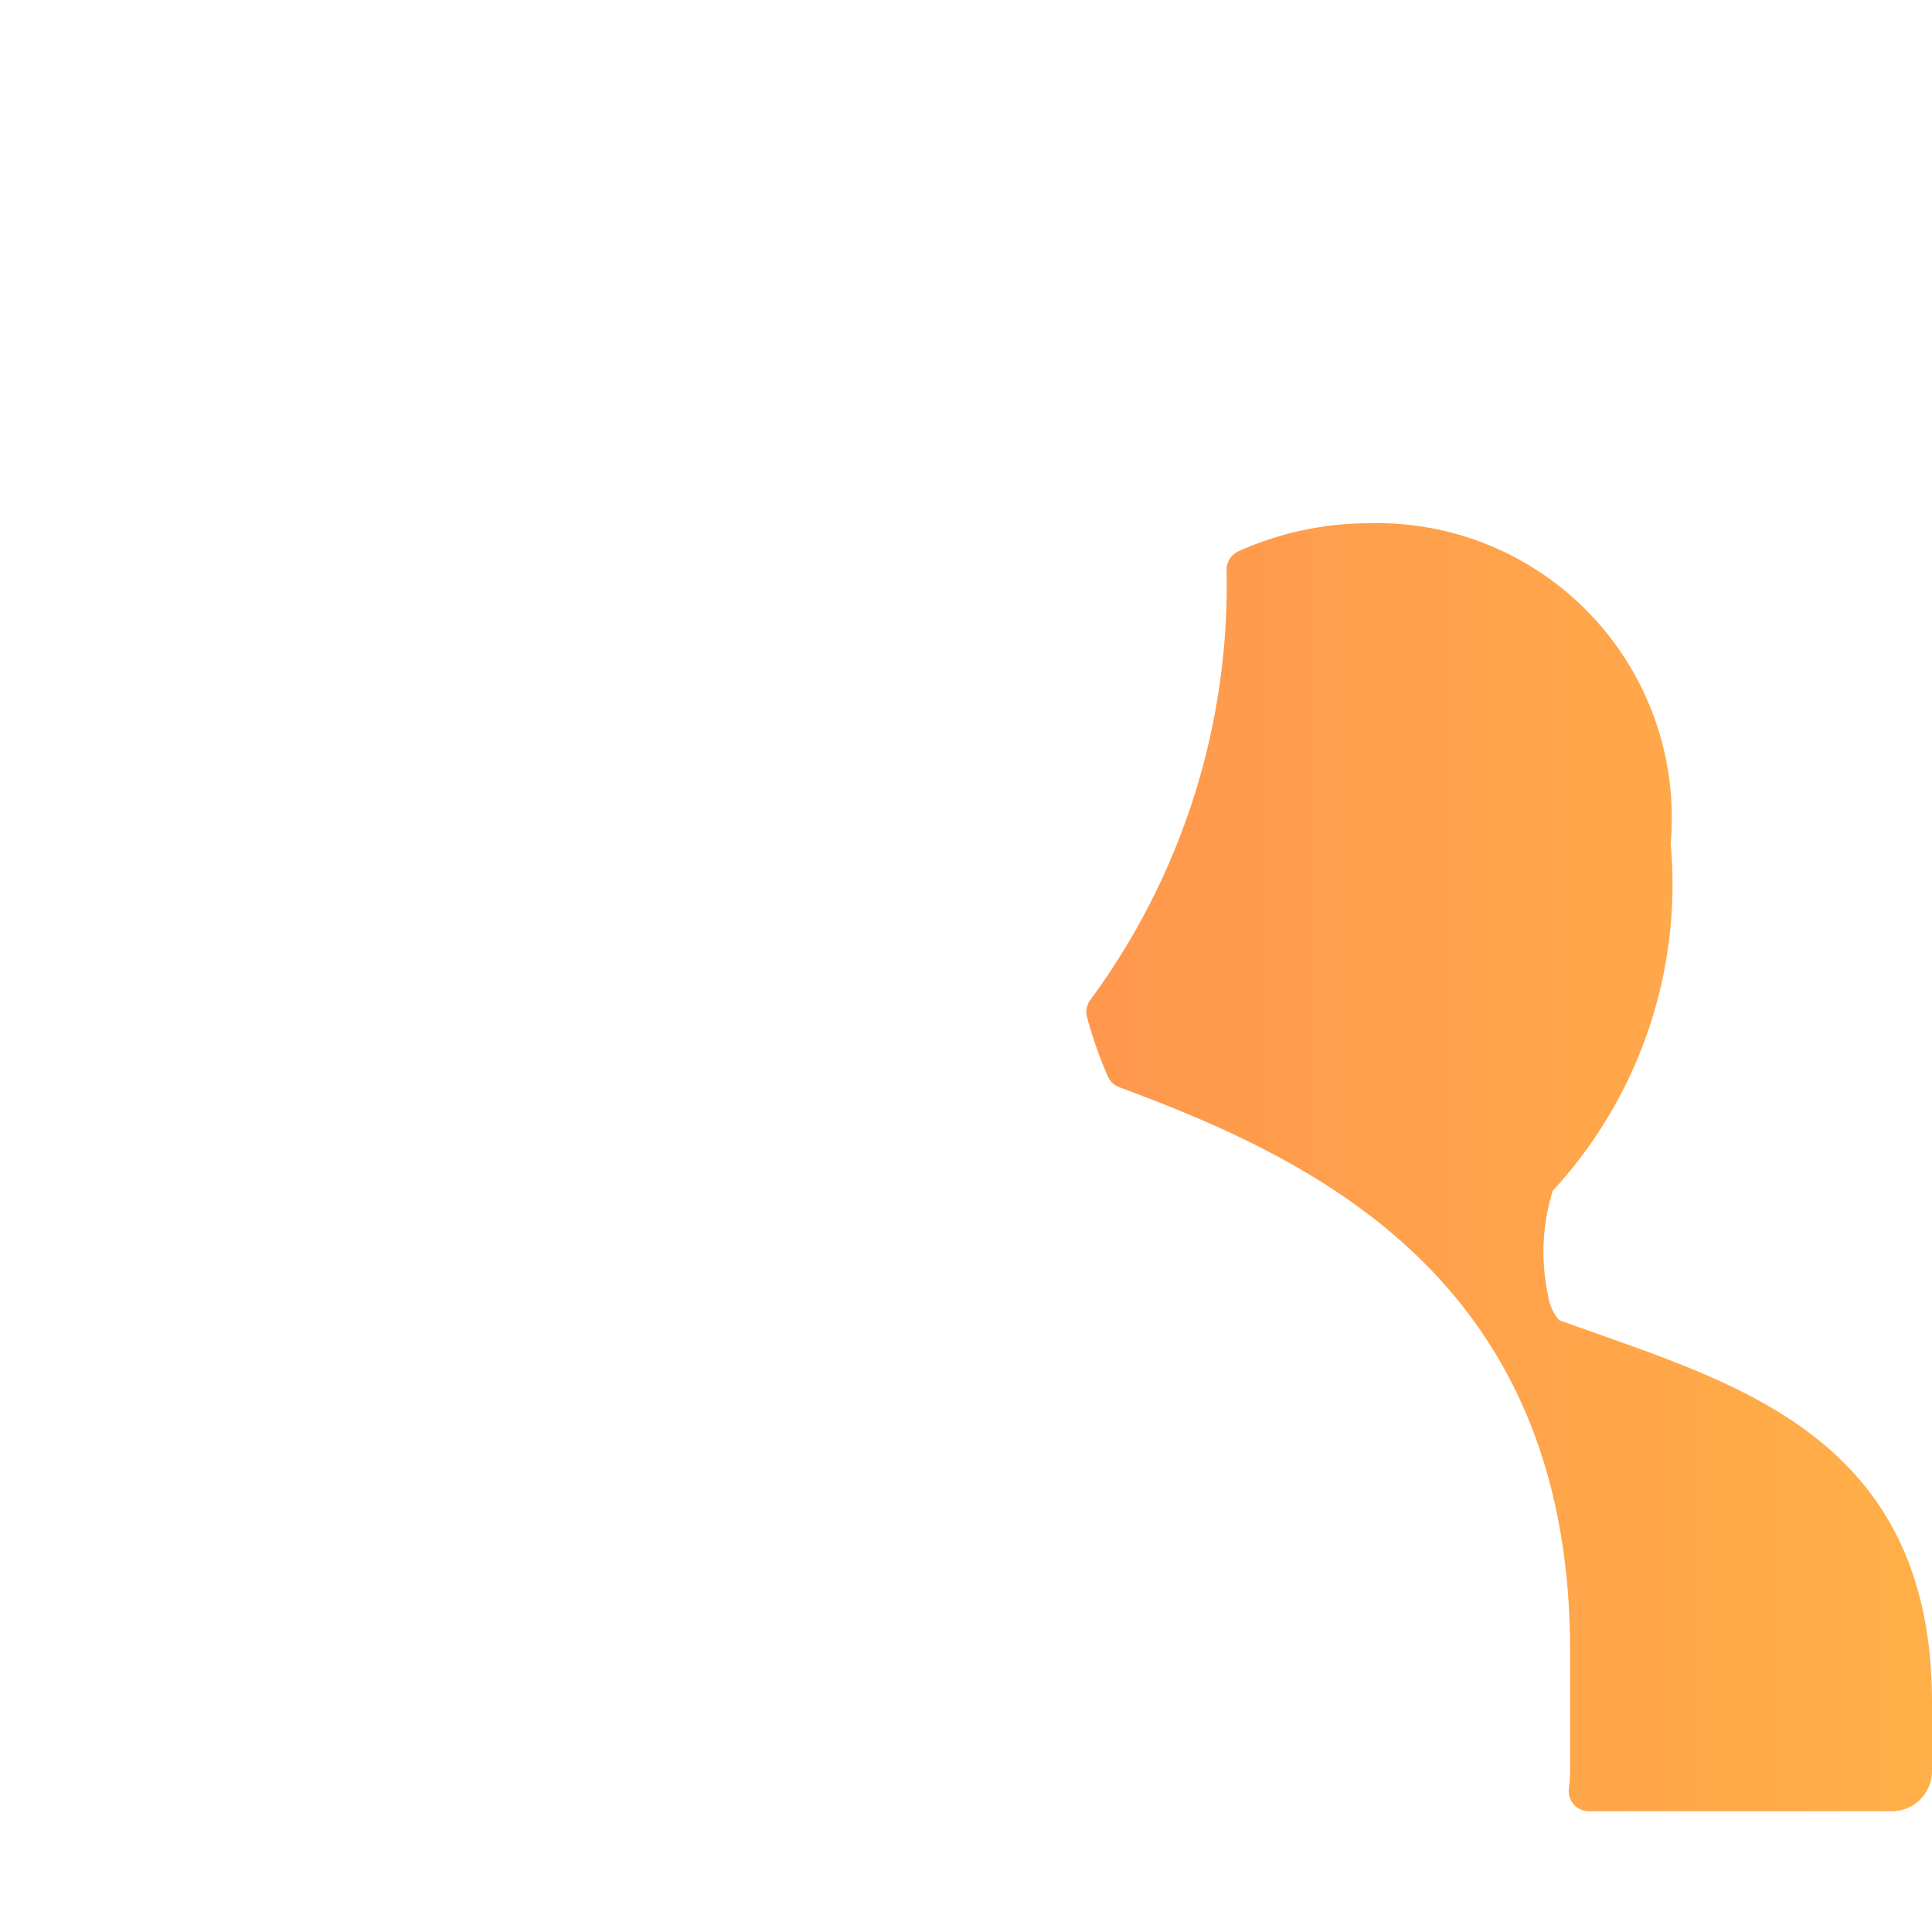 <?xml version="1.0" encoding="UTF-8" standalone="no"?>
<svg
   xmlns:dc="http://purl.org/dc/elements/1.1/"
   xmlns:cc="http://creativecommons.org/ns#"
   xmlns:rdf="http://www.w3.org/1999/02/22-rdf-syntax-ns#"
   xmlns:svg="http://www.w3.org/2000/svg"
   xmlns="http://www.w3.org/2000/svg"
   xmlns:xlink="http://www.w3.org/1999/xlink"
   xmlns:sodipodi="http://sodipodi.sourceforge.net/DTD/sodipodi-0.dtd"
   xmlns:inkscape="http://www.inkscape.org/namespaces/inkscape"
   id="Bold"
   viewBox="0 0 24 24"
   version="1.1"
   sodipodi:docname="anonymous.svg"
   inkscape:version="0.92.4 (5da689c313, 2019-01-14)">
  <defs
     id="defs11">
    <linearGradient
       inkscape:collect="always"
       id="linearGradient828">
      <stop
         style="stop-color:#ff7954;stop-opacity:1"
         offset="0"
         id="stop824" />
      <stop
         style="stop-color:#ffaf48;stop-opacity:1"
         offset="1"
         id="stop826" />
    </linearGradient>
    <linearGradient
       inkscape:collect="always"
       xlink:href="#linearGradient828"
       id="linearGradient830"
       x1="-0.004"
       y1="11.999"
       x2="24"
       y2="11.999"
       gradientUnits="userSpaceOnUse" />
  </defs>
  <sodipodi:namedview
     pagecolor="#ffffff"
     bordercolor="#666666"
     borderopacity="1"
     objecttolerance="10"
     gridtolerance="10"
     guidetolerance="10"
     inkscape:pageopacity="0"
     inkscape:pageshadow="2"
     inkscape:window-width="1920"
     inkscape:window-height="1017"
     id="namedview9"
     showgrid="false"
     inkscape:zoom="9.8333333"
     inkscape:cx="12"
     inkscape:cy="12"
     inkscape:window-x="-8"
     inkscape:window-y="-8"
     inkscape:window-maximized="1"
     inkscape:current-layer="Bold" />
  <title
     id="title2">multiple-neutral-2</title>
  <g
     id="g822"
     style="fill:url(#linearGradient830);fill-opacity:1">
    <path
       id="path4"
       d="M19.932,16.6l-.564-.2a.589.589,0,0,1-.137-.308,2.565,2.565,0,0,1,.058-1.3,5.618,5.618,0,0,0,1.465-4.312A3.661,3.661,0,0,0,17,6.5a3.965,3.965,0,0,0-1.615.348.251.251,0,0,0-.148.221,8.69,8.69,0,0,1-1.69,5.349.252.252,0,0,0-.043.217,5.1,5.1,0,0,0,.258.737.249.249,0,0,0,.142.134c2.434.9,5.6,2.392,5.6,6.994V22a1.576,1.576,0,0,1-.015.218.251.251,0,0,0,.249.282H23.5A.5.5,0,0,0,24,22v-.853C24,18.046,21.839,17.276,19.932,16.6Z"
       style="fill:url(#linearGradient830);fill-opacity:1" />
    <path
       id="path6"
       d="M18,20.5c0-3.948-2.773-4.935-5.221-5.806l-.739-.266c-.067-.025-.166-.142-.242-.4a3.358,3.358,0,0,1,.081-1.95c.949-1.045,1.876-2.333,1.876-5.536A4.641,4.641,0,0,0,9,1.5,4.641,4.641,0,0,0,4.245,6.545c0,3.2.927,4.491,1.871,5.529A3.336,3.336,0,0,1,6.2,14.031c-.076.255-.175.372-.242.4-.252.093-.507.184-.762.274-2.436.862-5.2,1.84-5.2,5.8V22a.5.5,0,0,0,.5.5h17A.5.5,0,0,0,18,22Z"
       style="fill:url(#linearGradient830);fill-opacity:1" />
  </g>
</svg>
